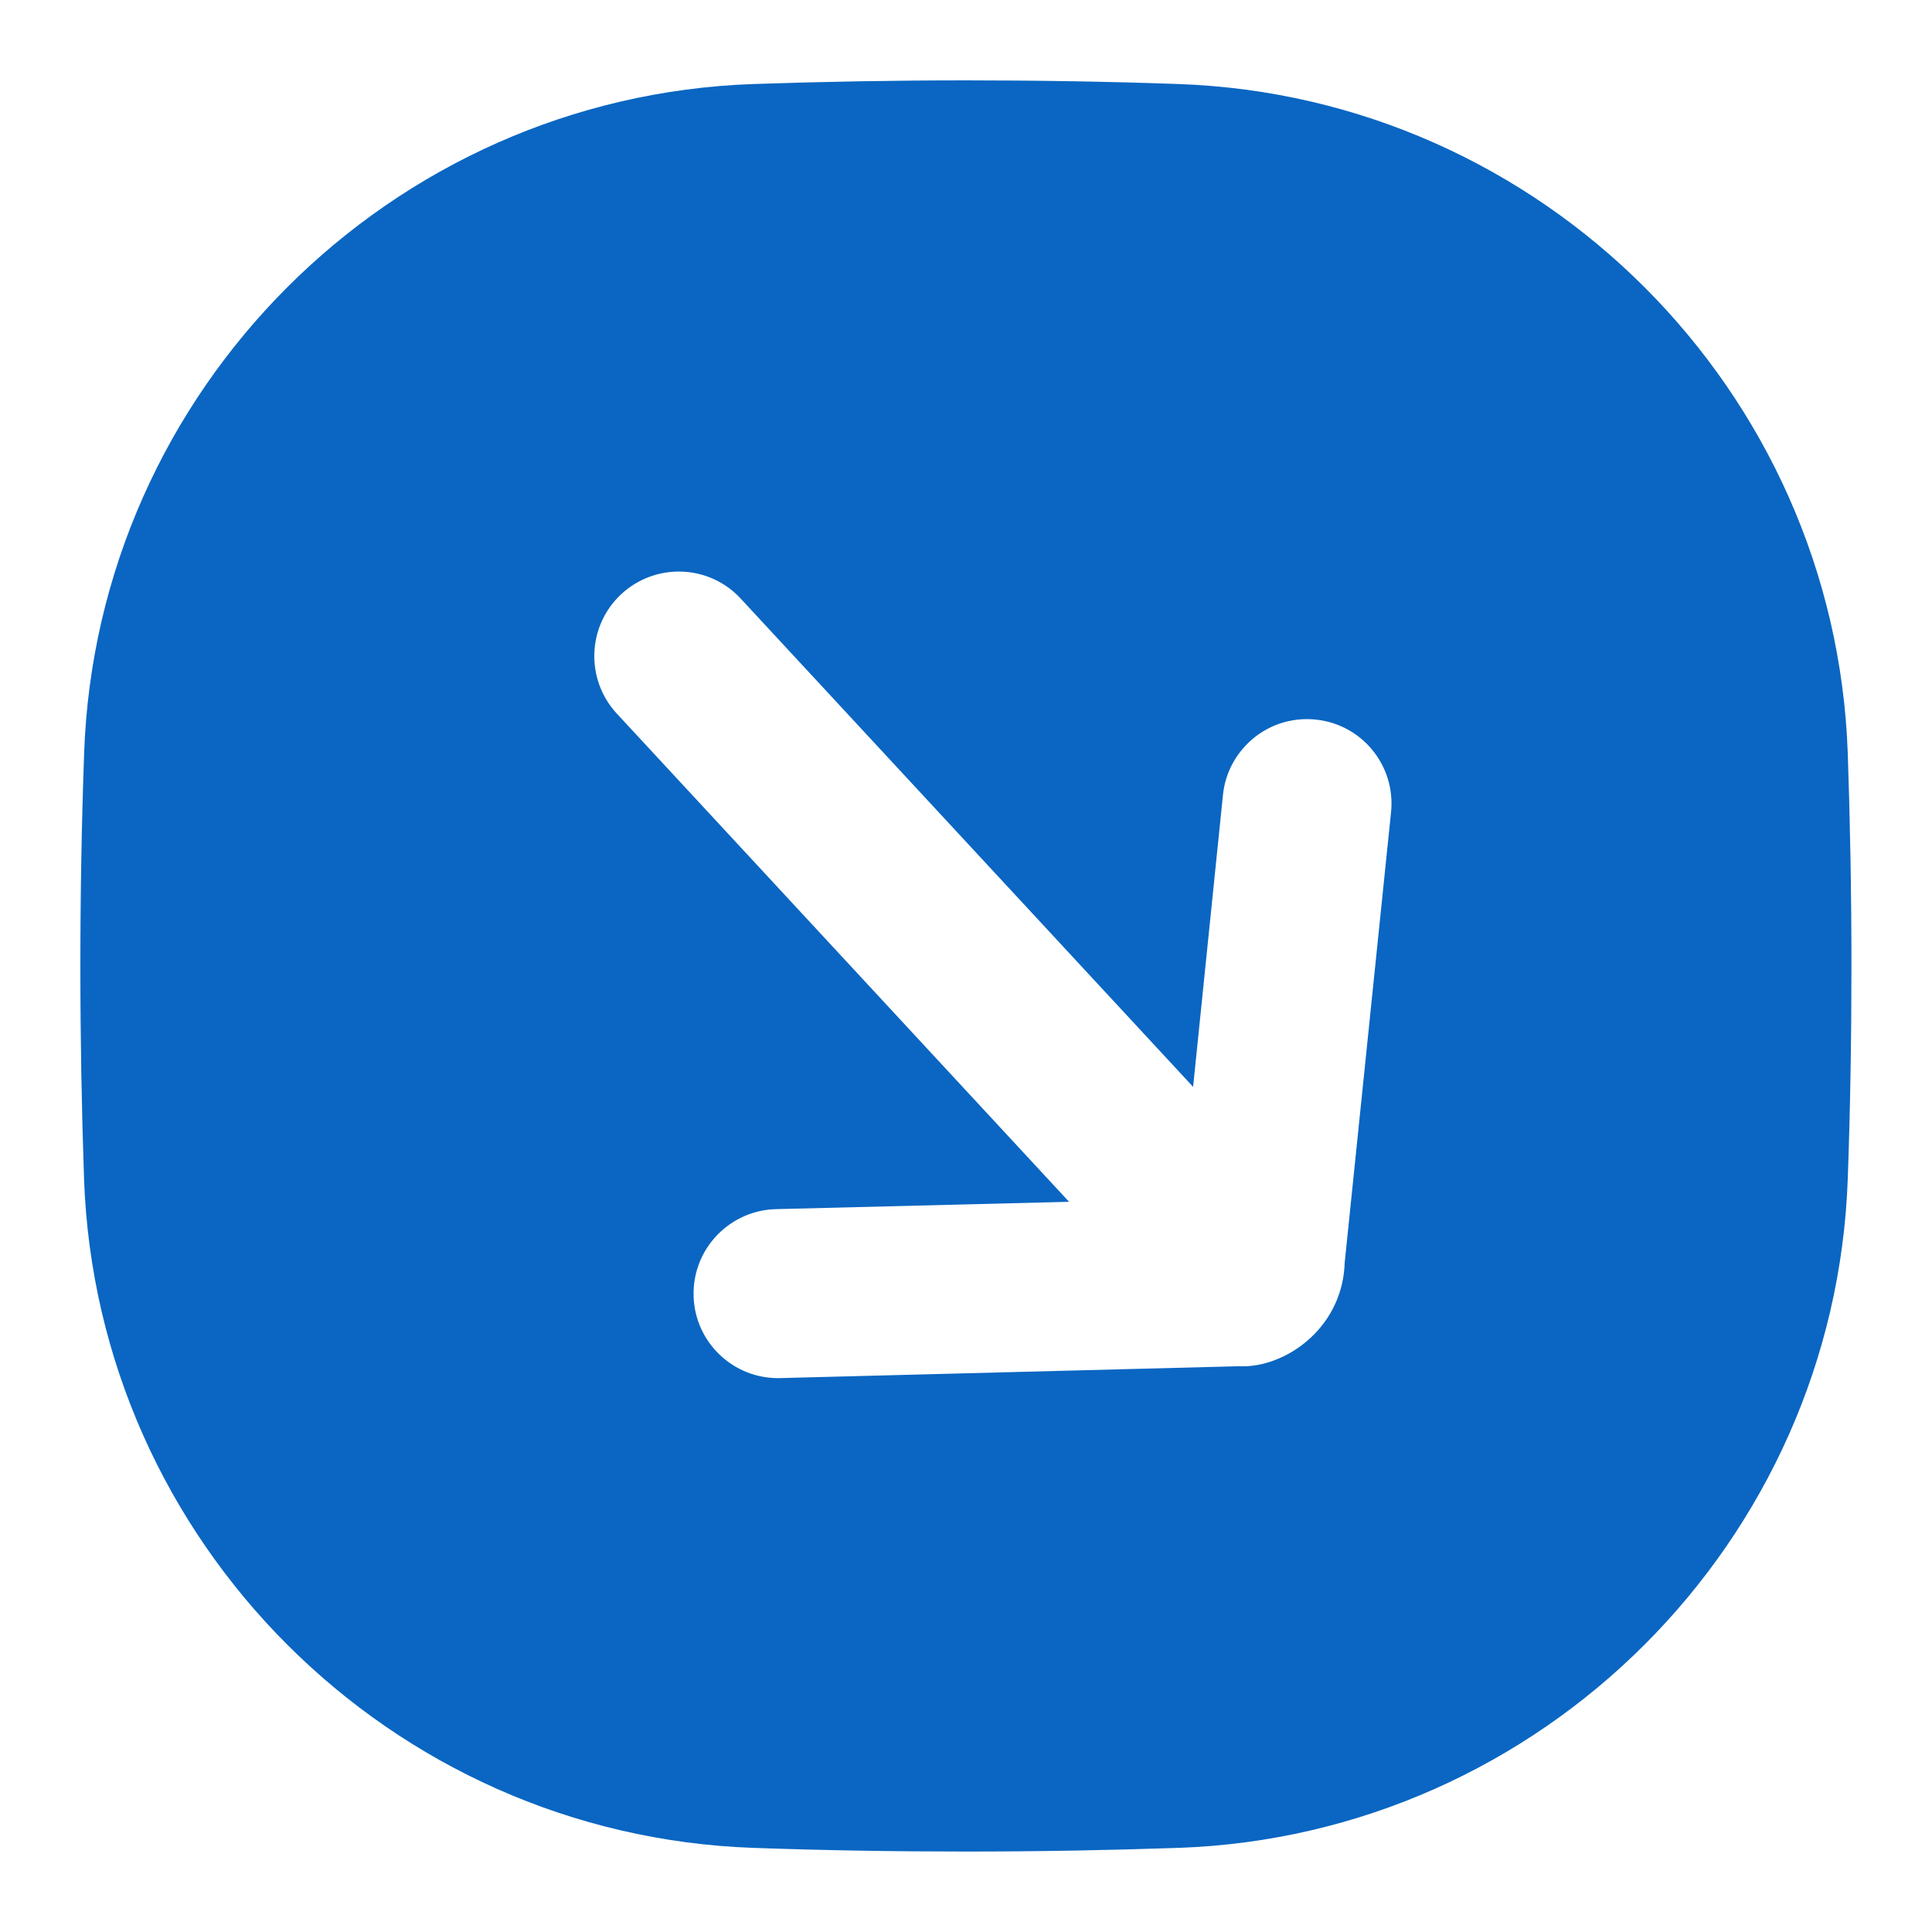 <svg width="20" height="20" viewBox="0 0 20 20" fill="none" xmlns="http://www.w3.org/2000/svg">
<path d="M0.832 10C0.832 10.743 0.845 11.478 0.87 12.203C1.002 15.96 4.039 18.997 7.796 19.129C8.521 19.155 9.256 19.167 9.999 19.167C10.742 19.167 11.477 19.154 12.202 19.129C15.959 18.997 18.996 15.96 19.128 12.203C19.154 11.478 19.166 10.743 19.166 10C19.166 9.257 19.153 8.522 19.128 7.797C18.996 4.039 15.959 1.002 12.201 0.87C11.476 0.844 10.742 0.832 9.998 0.832C9.255 0.832 8.52 0.845 7.795 0.87C4.039 1.002 1.002 4.039 0.871 7.797C0.845 8.522 0.832 9.257 0.832 10ZM6.432 6.15C6.787 5.822 7.341 5.842 7.668 6.197L12.351 11.251L12.66 8.23C12.682 8.01 12.785 7.817 12.936 7.677C13.113 7.512 13.359 7.422 13.62 7.449C14.1 7.498 14.45 7.927 14.4 8.408L13.92 13.073C13.911 13.371 13.786 13.647 13.566 13.85C13.349 14.052 13.065 14.156 12.827 14.143L8.077 14.266C7.594 14.279 7.192 13.896 7.18 13.415C7.173 13.152 7.282 12.915 7.46 12.75C7.61 12.611 7.81 12.523 8.032 12.517L11.067 12.441L6.385 7.387C6.057 7.032 6.078 6.478 6.432 6.15Z" fill="#0A66C2"/>
</svg>
